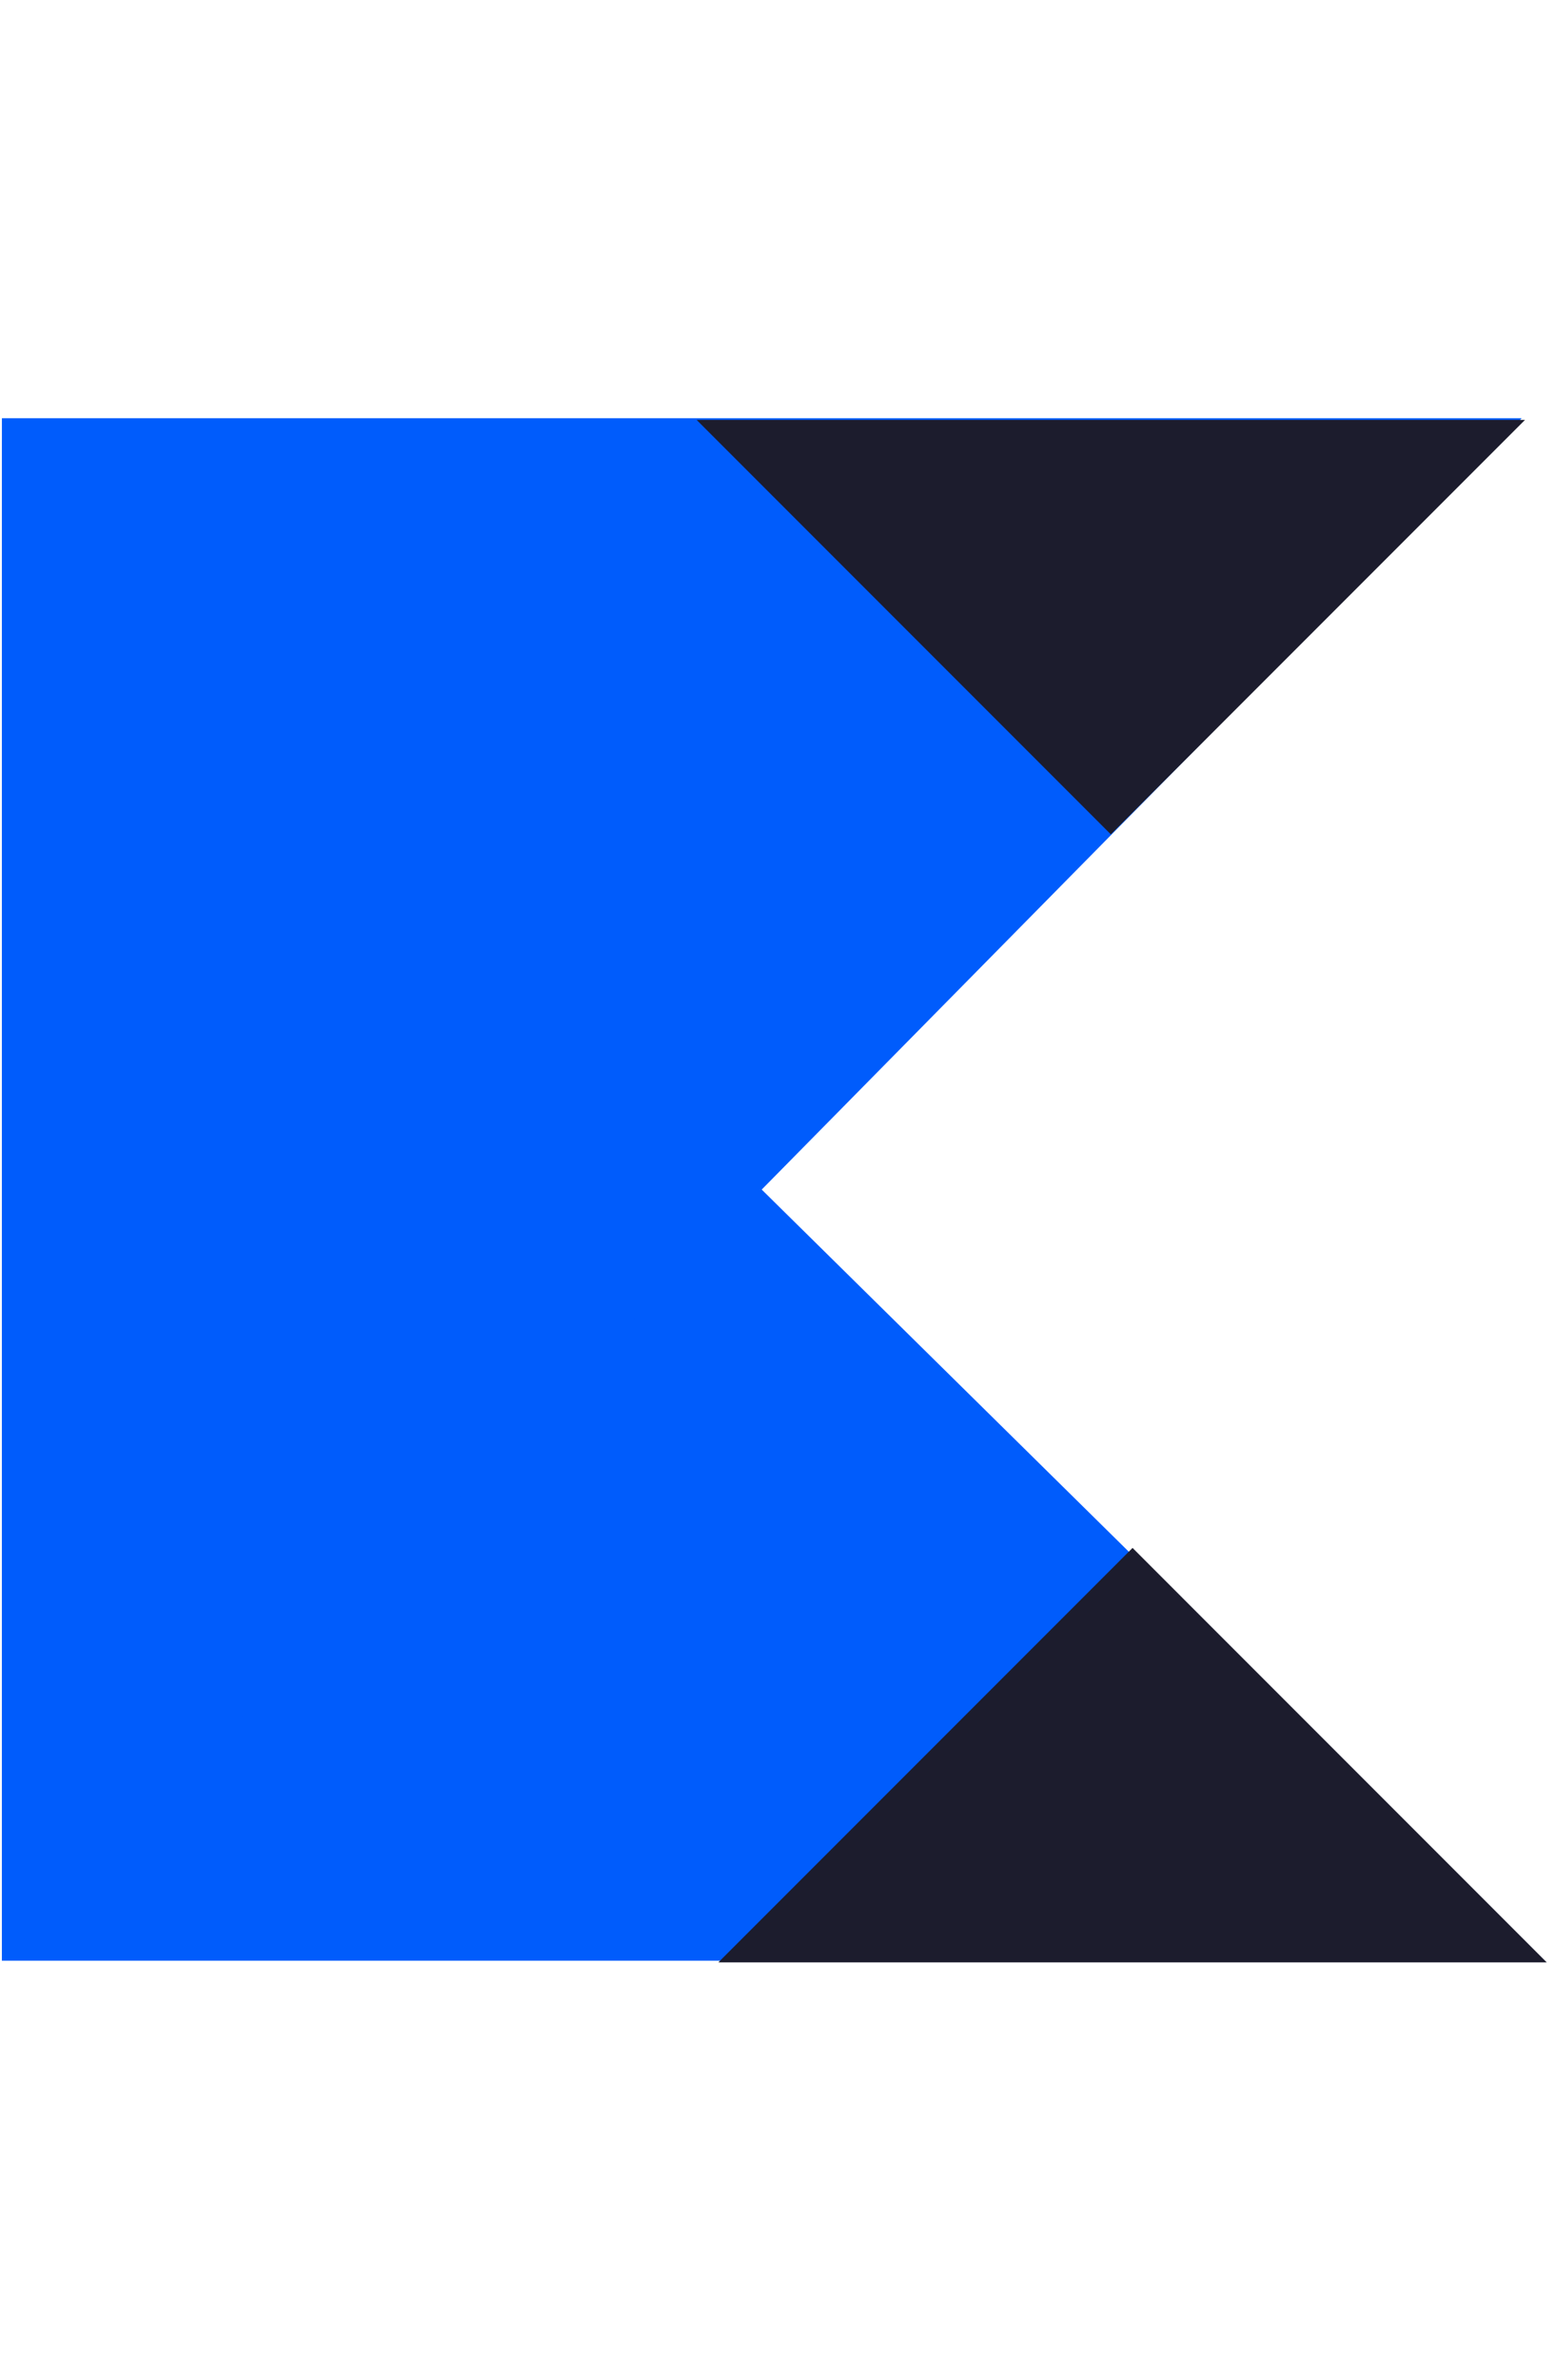 <?xml version="1.0" encoding="UTF-8"?> <svg xmlns="http://www.w3.org/2000/svg" width="91" height="139" viewBox="0 0 91 139" fill="none"> <path d="M90.204 114.522L0.111 114.522L0.111 25.698L90.204 114.522Z" fill="#005CFC"></path> <path d="M0.111 114.523L0.111 24.43L88.935 24.43L0.111 114.523Z" fill="#005CFC"></path> <path d="M89.13 24.526L64.923 48.734L40.716 24.526H89.13Z" fill="#1C1C2D"></path> <path d="M41.985 114.619L66.193 90.411L90.4 114.619L41.985 114.619Z" fill="#1C1C2D"></path> </svg> 